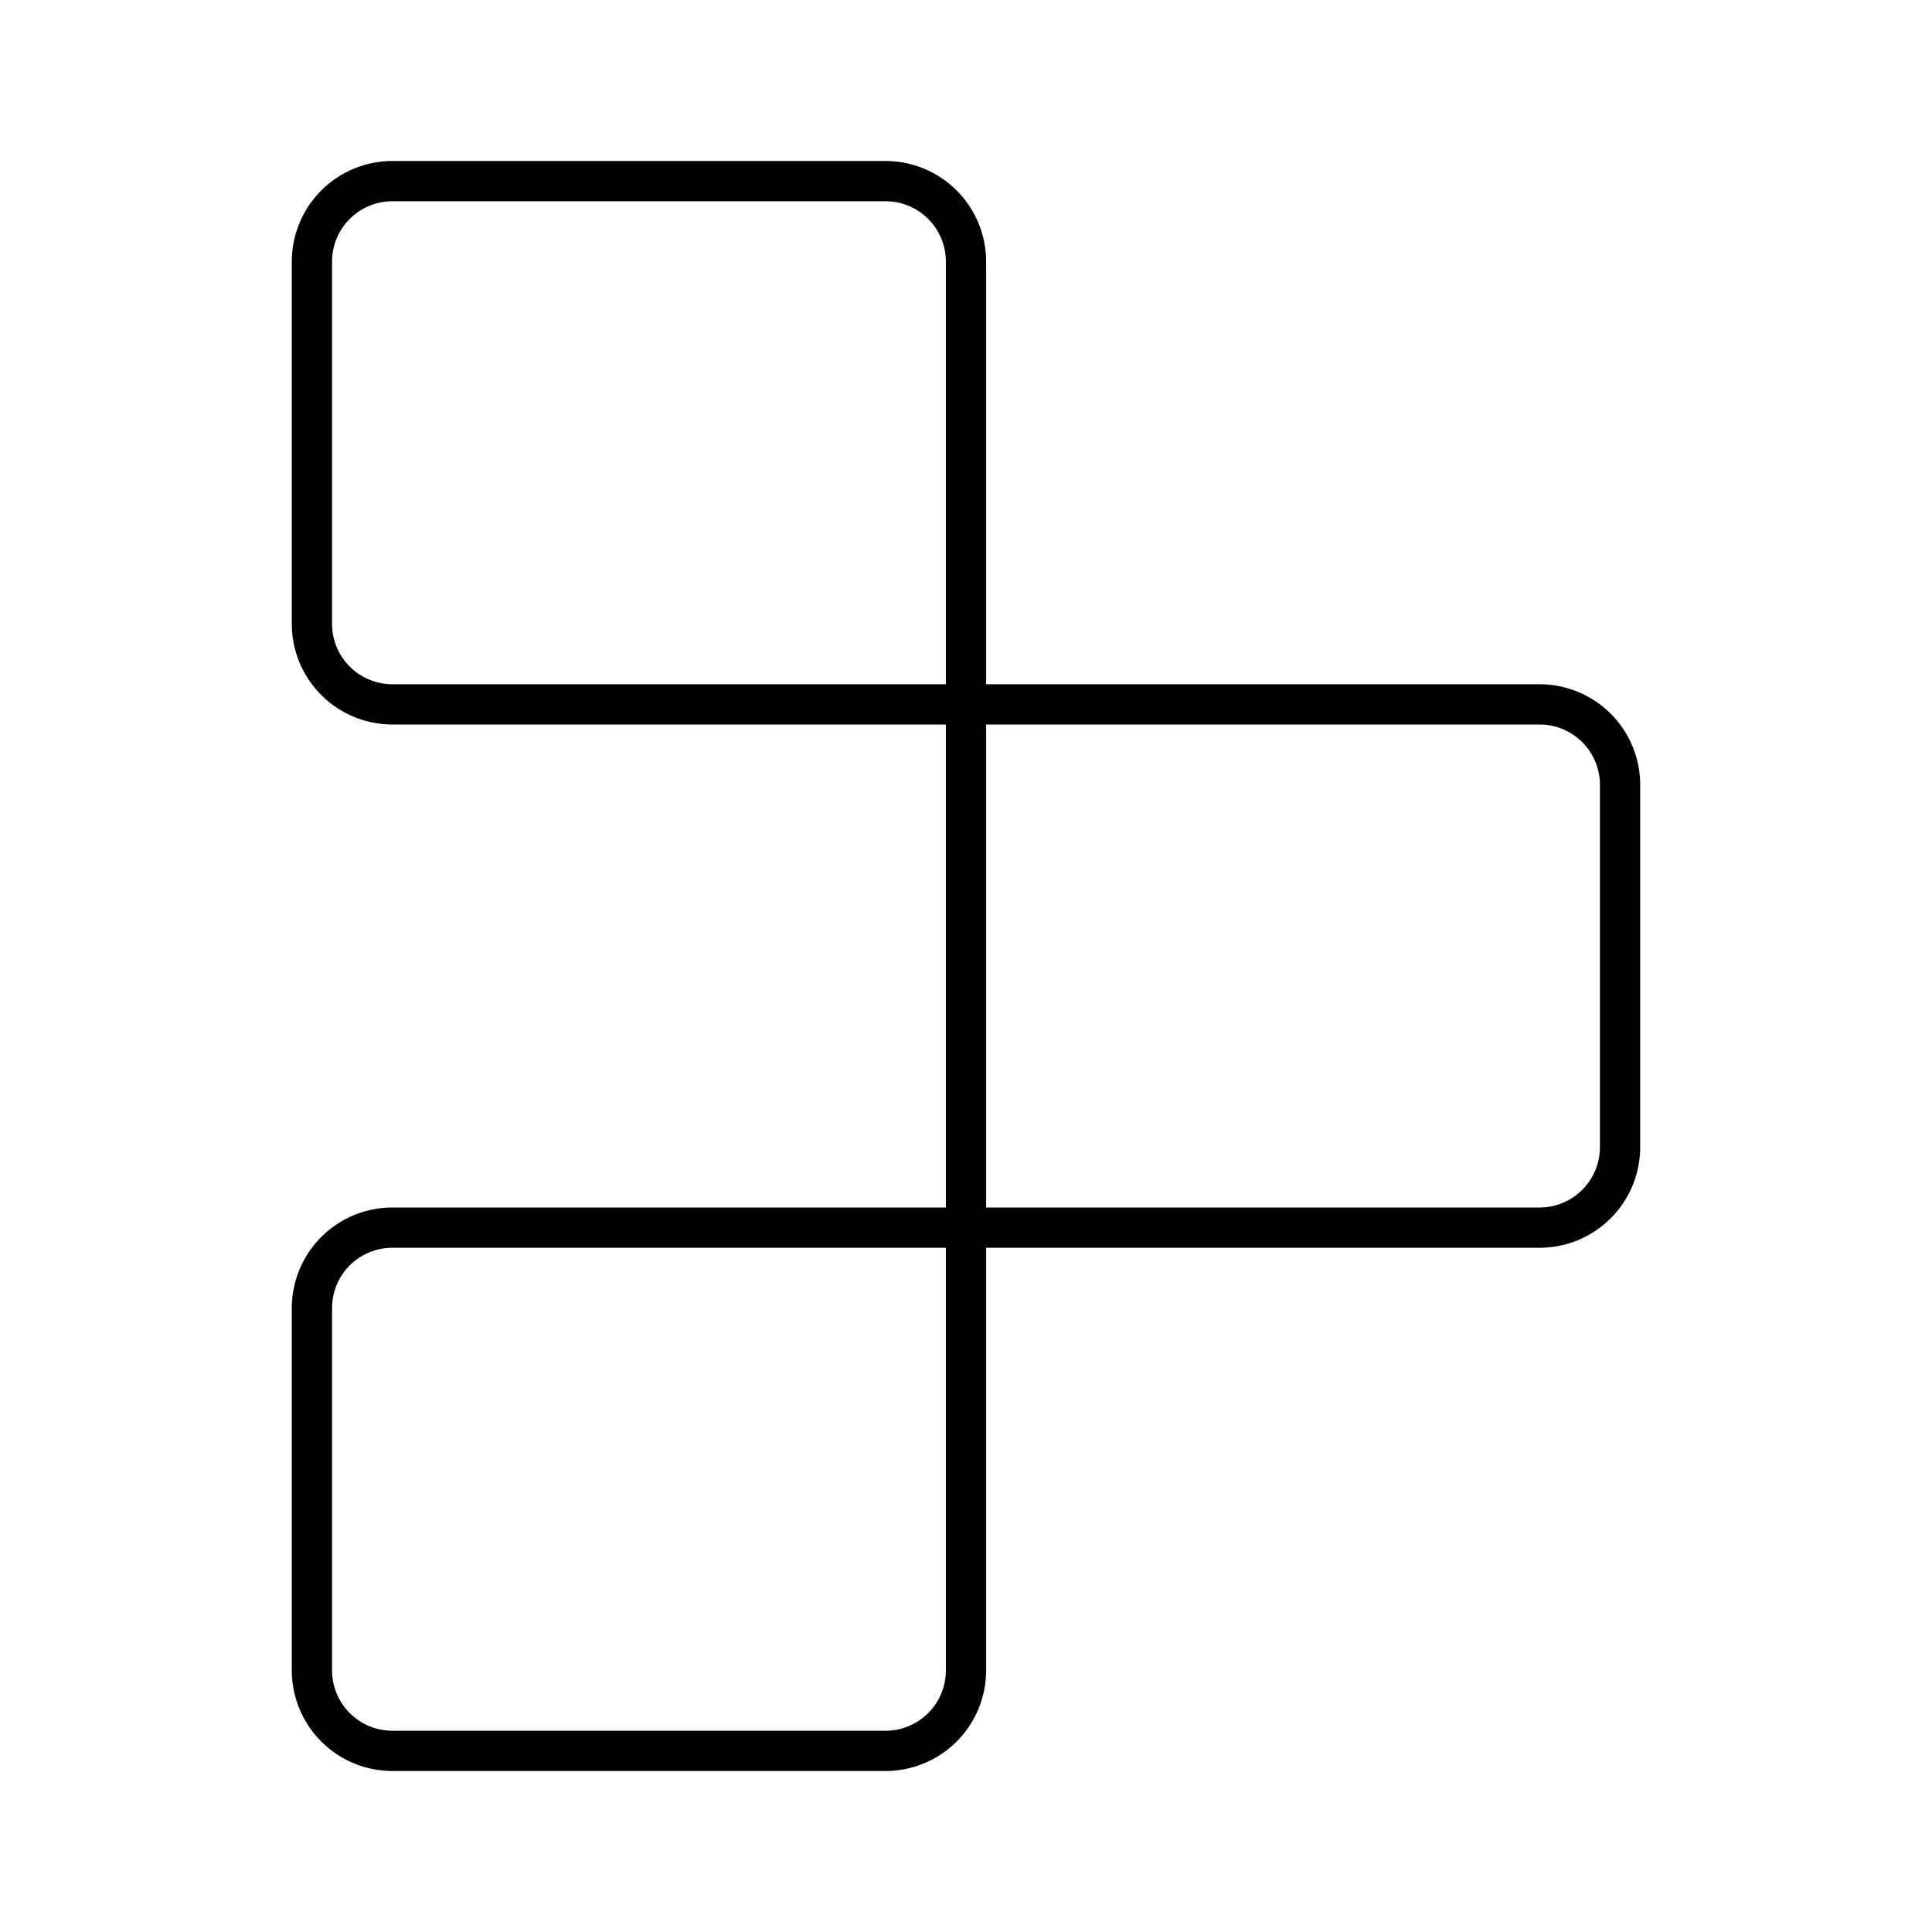 <?xml version="1.0" encoding="utf-8"?>
<!-- Generator: www.svgicons.com -->
<svg xmlns="http://www.w3.org/2000/svg" width="800" height="800" viewBox="0 0 48 48">
<path fill="none" stroke="currentColor" stroke-linejoin="round" d="M7.75 15.5v-9a2 2 0 0 1 2-2H22a2 2 0 0 1 2 2v11H9.75a2 2 0 0 1-2-2Zm16.25 2h14.25a2 2 0 0 1 2 2v9a2 2 0 0 1-2 2H24zm-16.25 24v-9a2 2 0 0 1 2-2H24v11a2 2 0 0 1-2 2H9.75a2 2 0 0 1-2-2Z"/>
</svg>